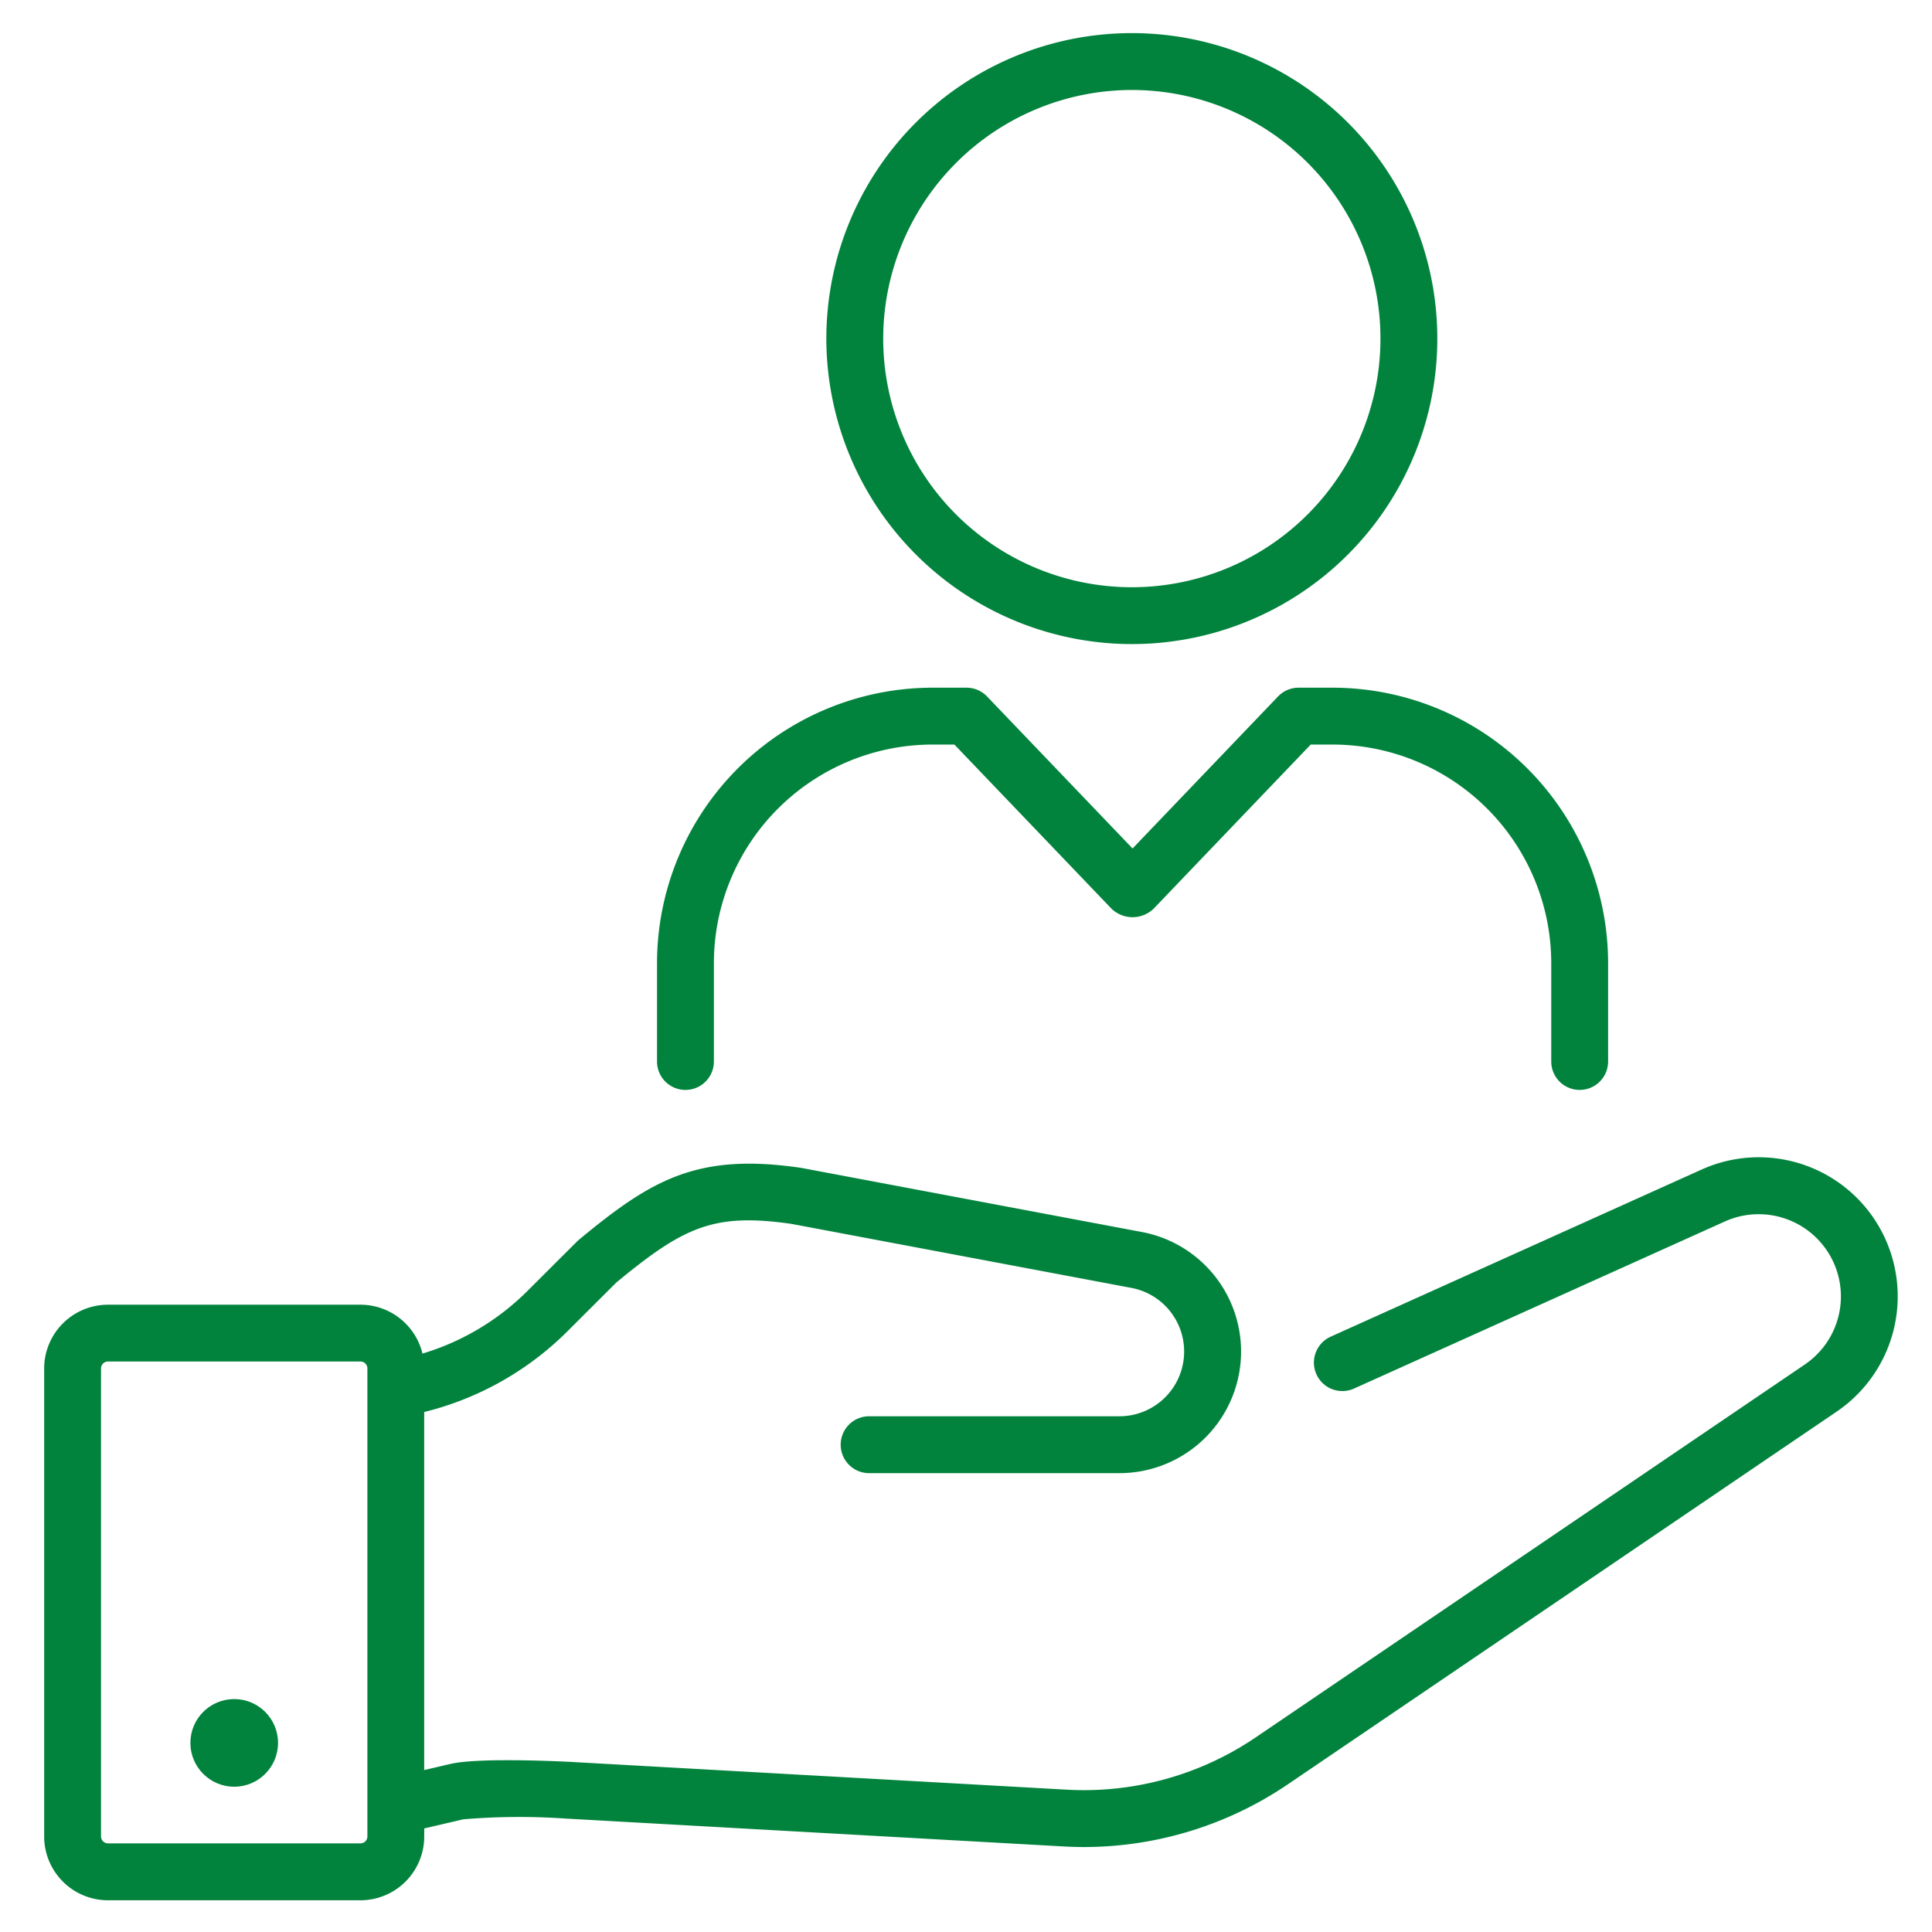 <svg xmlns="http://www.w3.org/2000/svg" width="175" height="175" viewBox="0 0 175 175">
  <g id="customer" transform="translate(265 854)">
    <rect id="Rectangle_144" data-name="Rectangle 144" width="175" height="175" transform="translate(-265 -854)" fill="none"/>
    <g id="Group_293" data-name="Group 293" transform="translate(-804.432 -1391.765)">
      <circle id="Ellipse_35" data-name="Ellipse 35" cx="3.97" cy="3.97" r="3.97" transform="translate(556.677 691.666)" fill="#02833d"/>
      <path id="Path_1207" data-name="Path 1207" d="M709.952,1101.169a12.587,12.587,0,0,0-16.4-5.757l-33.587,15.133a2.575,2.575,0,0,0,2.116,4.7l33.587-15.133a7.448,7.448,0,0,1,7.244,12.953l-49.766,33.795a27.724,27.724,0,0,1-17.037,4.721l-45.125-2.527c-.082,0-8.207-.437-10.818.208l-2.31.538V1117.37a27.8,27.8,0,0,0,13.013-7.35l4.378-4.369c6.148-5.083,8.852-6.324,15.868-5.323l30.8,5.8a5.865,5.865,0,0,1-1.085,11.628H618.156a2.575,2.575,0,0,0,0,5.151h22.676a11.015,11.015,0,0,0,2.038-21.84l-30.853-5.809-.11-.018c-9.338-1.343-13.458,1.076-20.033,6.523q-.092.076-.176.16l-4.463,4.454a22.685,22.685,0,0,1-9.535,5.7,5.787,5.787,0,0,0-5.617-4.427H549.21a5.784,5.784,0,0,0-5.778,5.777v42.392a5.784,5.784,0,0,0,5.778,5.778h22.873a5.784,5.784,0,0,0,5.777-5.778v-.731l3.5-.815.051-.012a61.416,61.416,0,0,1,9.289-.064l45.124,2.527q.9.05,1.8.05a32.941,32.941,0,0,0,18.419-5.652l49.766-33.795A12.619,12.619,0,0,0,709.952,1101.169ZM572.71,1155.814a.628.628,0,0,1-.627.627H549.21a.628.628,0,0,1-.627-.627v-42.392a.628.628,0,0,1,.627-.627h22.873a.628.628,0,0,1,.627.627Z" transform="translate(0 -451.705)" fill="#02833d"/>
      <path id="Path_1208" data-name="Path 1208" d="M956.253,596.106a27.671,27.671,0,1,0-27.671-27.671A27.7,27.7,0,0,0,956.253,596.106Zm0-50.19a22.52,22.52,0,1,1-22.52,22.52A22.545,22.545,0,0,1,956.253,545.916Z" transform="translate(-314.3)" fill="#02833d"/>
      <path id="Path_1209" data-name="Path 1209" d="M847.789,899.514a2.575,2.575,0,0,0,2.575-2.575v-8.914a19.817,19.817,0,0,1,19.794-19.794h1.991l14.21,14.847a2.746,2.746,0,0,0,3.856,0l14.21-14.847h1.992a19.817,19.817,0,0,1,19.794,19.794v8.914a2.575,2.575,0,0,0,5.151,0v-8.914a24.973,24.973,0,0,0-24.945-24.945h-3.092a2.576,2.576,0,0,0-1.861.795l-13.177,13.768-13.178-13.768a2.575,2.575,0,0,0-1.86-.795h-3.091a24.973,24.973,0,0,0-24.945,24.945v8.914A2.575,2.575,0,0,0,847.789,899.514Z" transform="translate(-246.268 -263.024)" fill="#02833d"/>
    </g>
  </g>
</svg>
